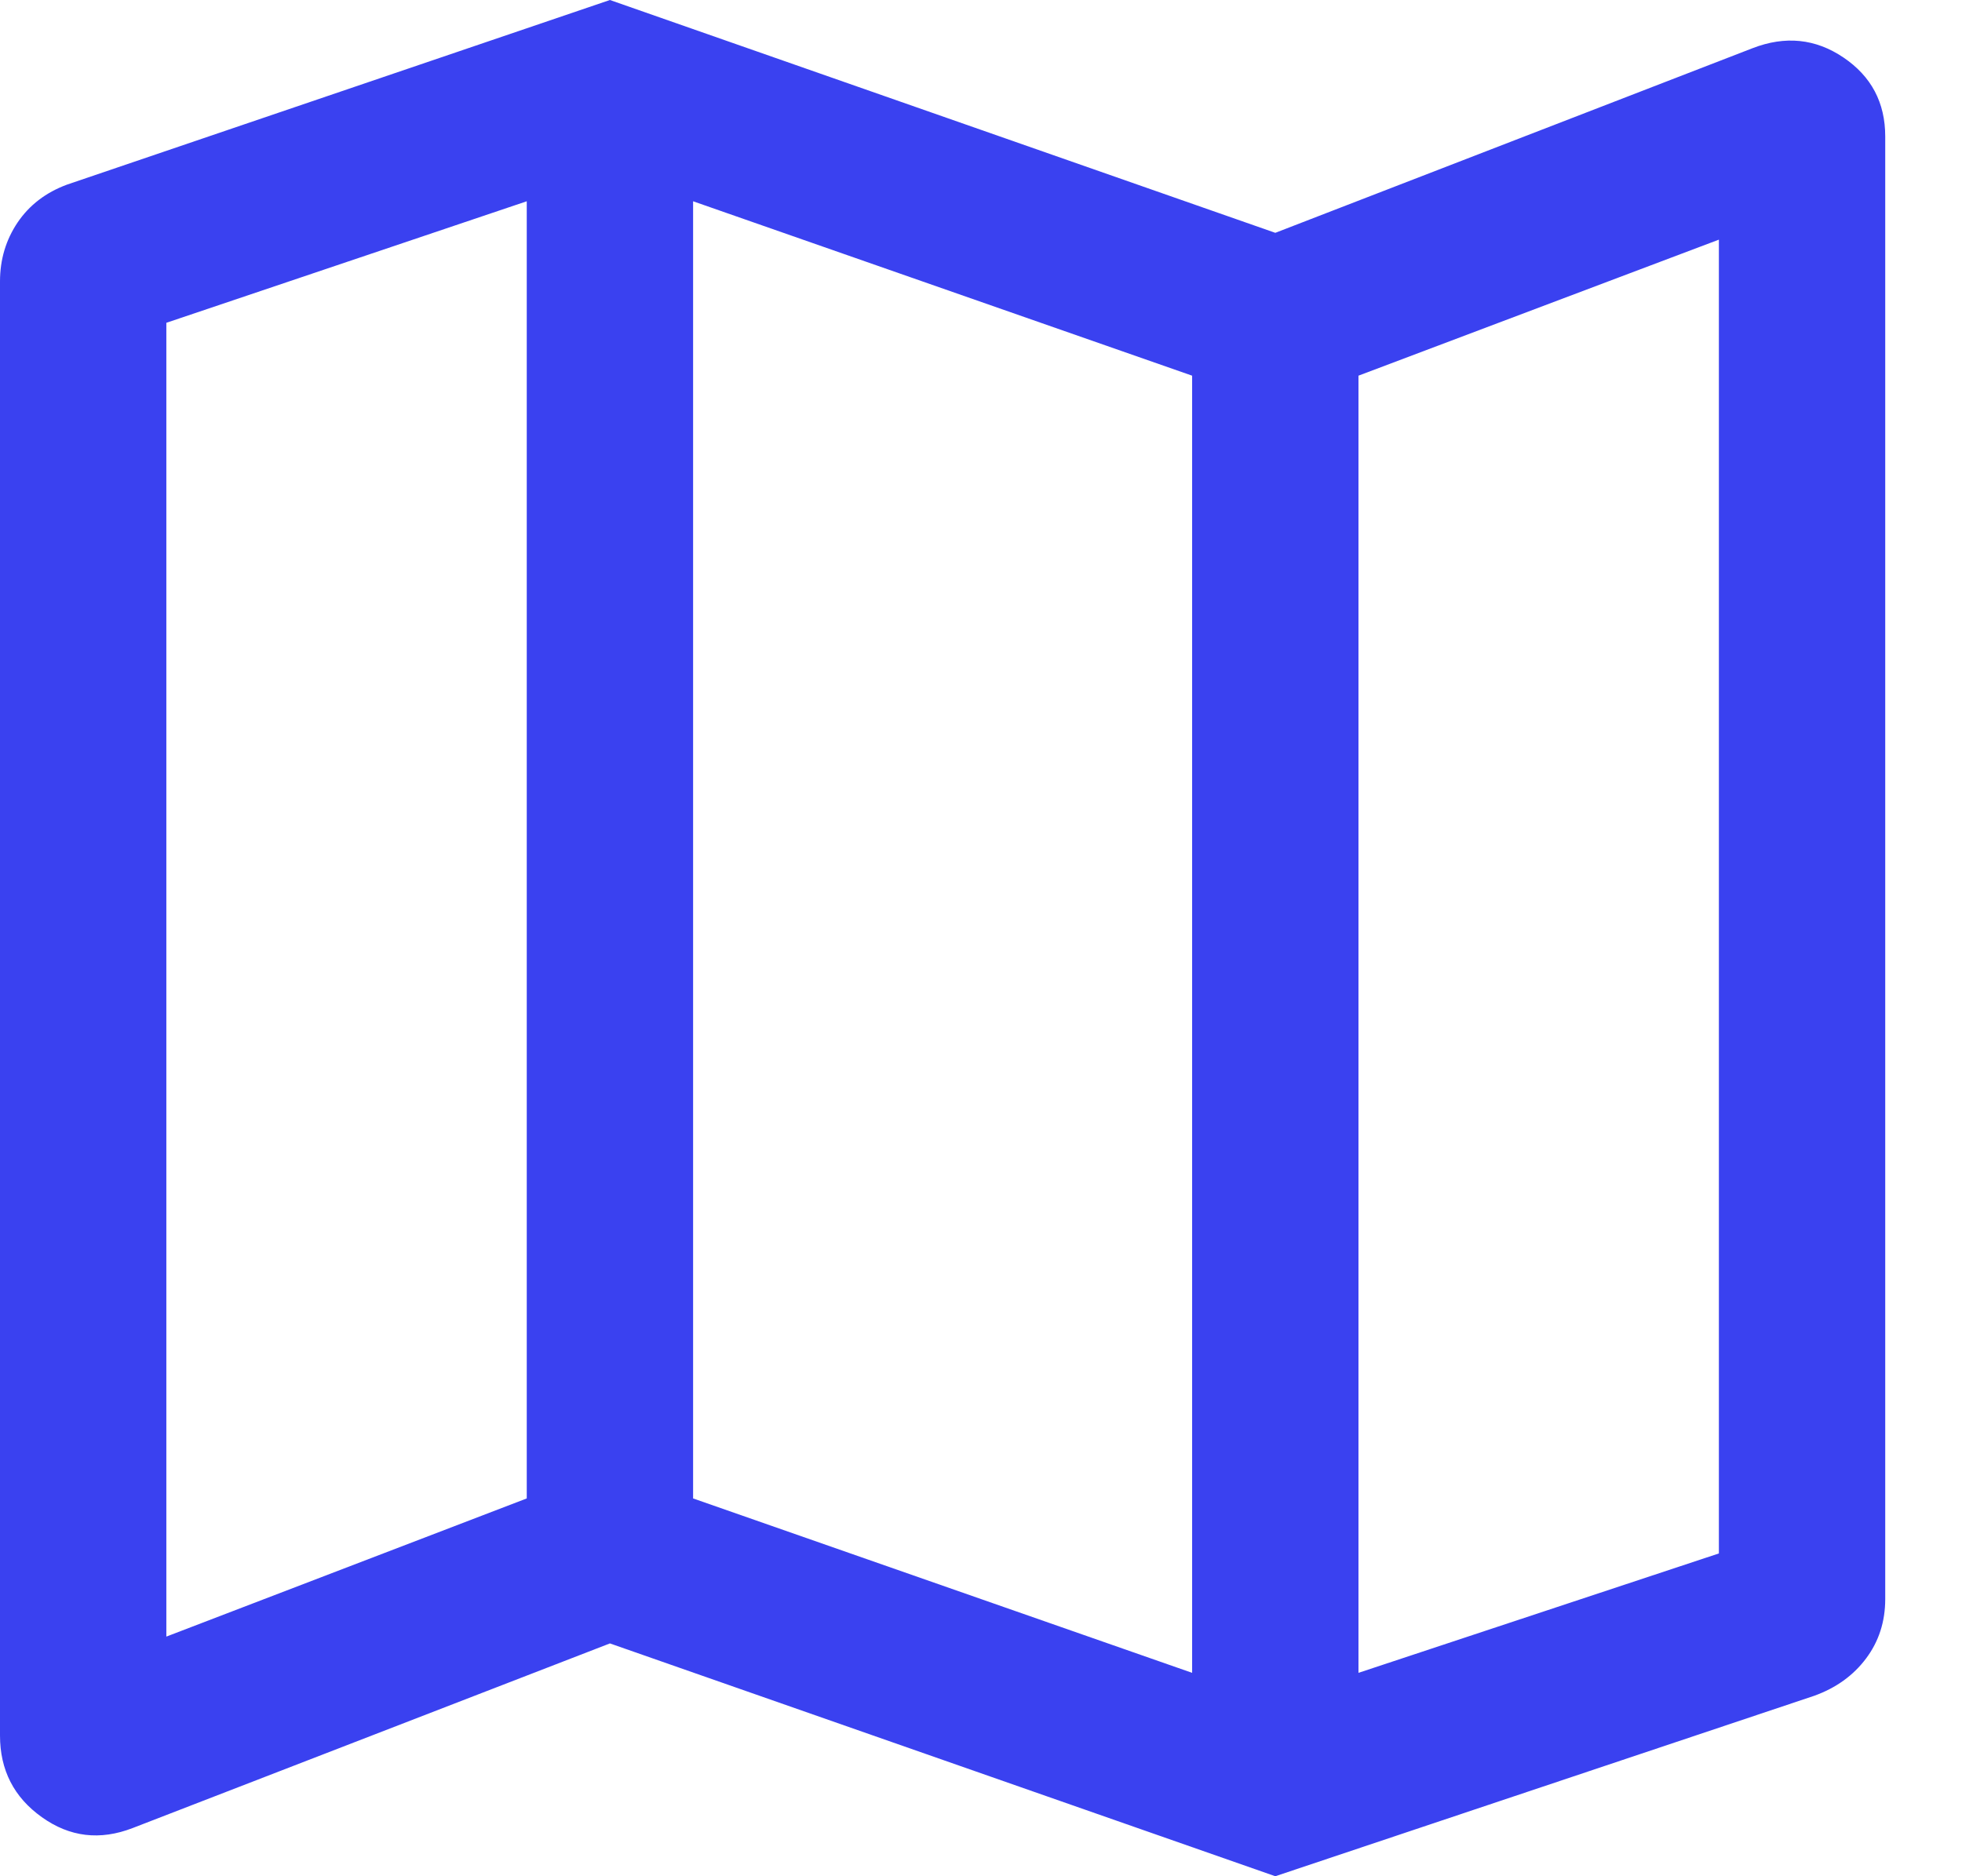 <svg width="23" height="22" viewBox="0 0 23 22" fill="none" xmlns="http://www.w3.org/2000/svg">
<path d="M14.95 22L7.15 19.27L1.555 21.435C1.172 21.583 0.817 21.541 0.49 21.307C0.163 21.074 0 20.755 0 20.35V3.3C0 3.043 0.069 2.813 0.206 2.609C0.344 2.405 0.537 2.257 0.785 2.165L7.15 0L14.95 2.73L20.545 0.565C20.928 0.417 21.283 0.453 21.61 0.674C21.937 0.895 22.1 1.203 22.1 1.6V18.75C22.1 19.015 22.025 19.247 21.875 19.447C21.725 19.647 21.522 19.793 21.265 19.885L14.95 22ZM13.975 19.615V4.405L8.125 2.36V17.57L13.975 19.615ZM15.925 19.615L20.15 18.215V2.81L15.925 4.405V19.615ZM1.95 19.19L6.175 17.57V2.36L1.95 3.785V19.19Z" fill="#3A41F0"/>
</svg>
